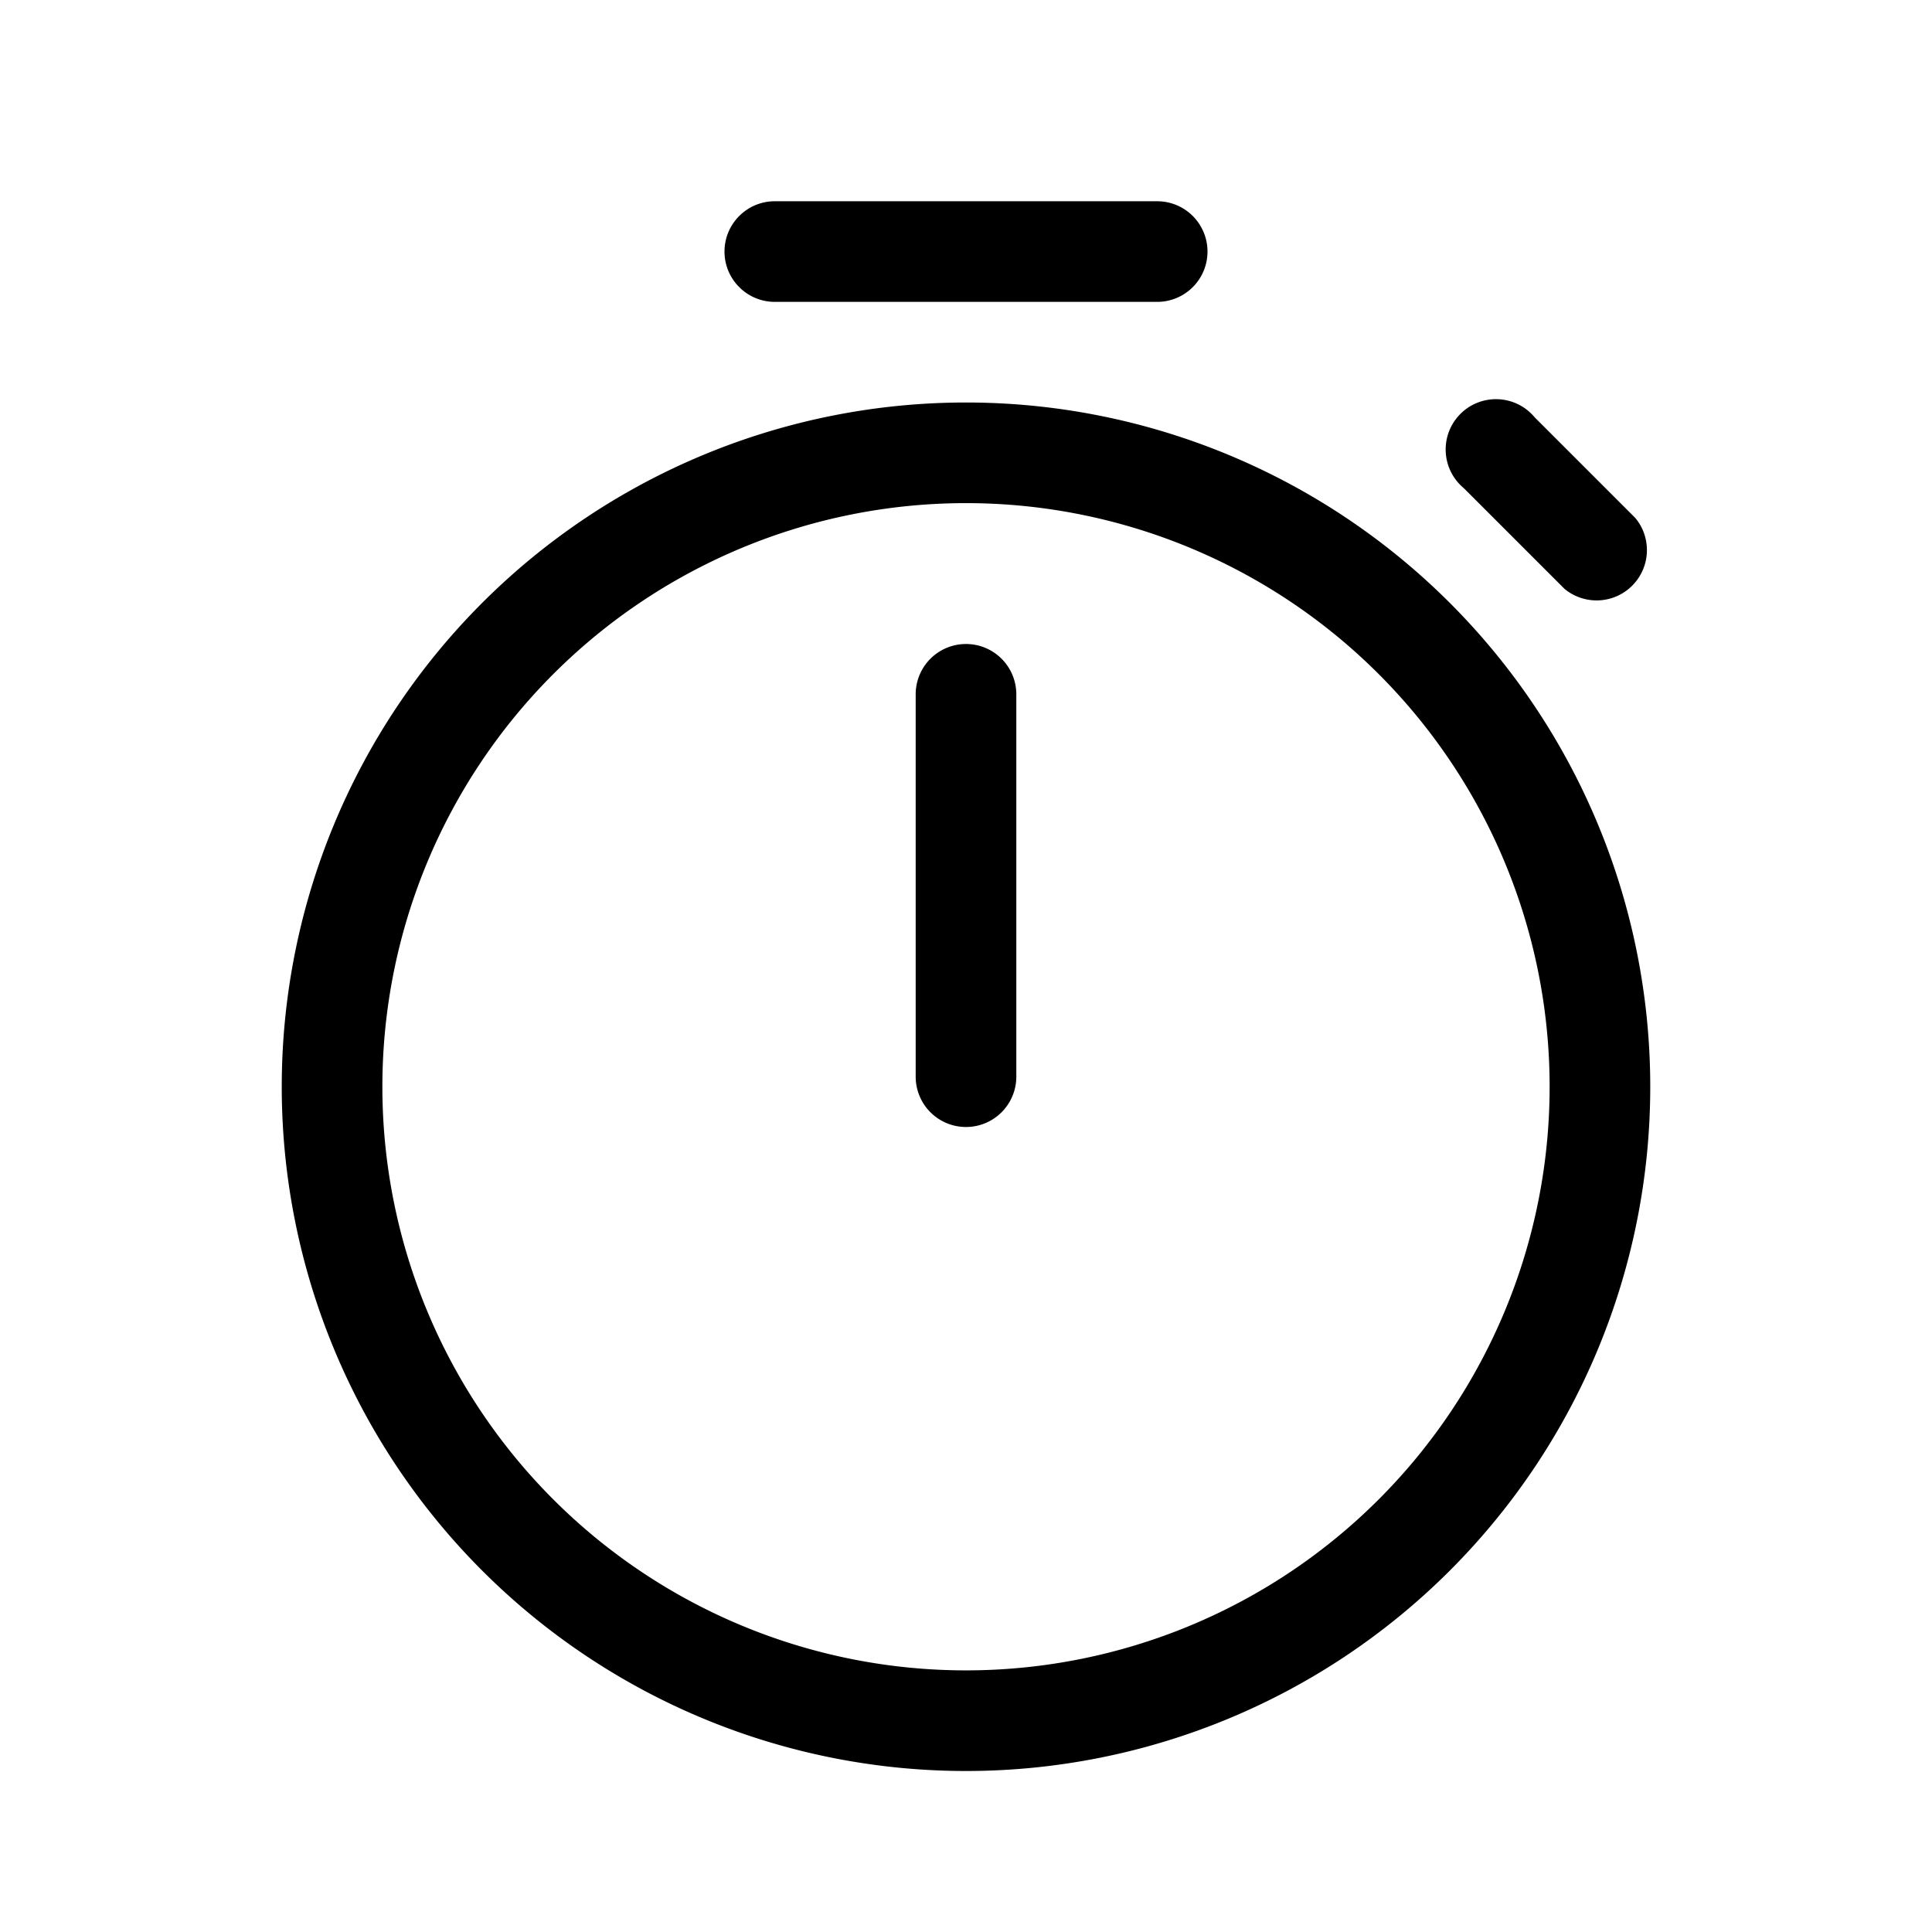 <svg width="48" height="48" viewBox="0 0 48 48" xmlns="http://www.w3.org/2000/svg"><path d="M18 6.25c0-.69.56-1.25 1.25-1.25h9.5a1.25 1.25 0 1 1 0 2.5h-9.5c-.69 0-1.25-.56-1.25-1.25Zm4.75 20.5a1.25 1.25 0 1 0 2.5 0v-9.5a1.25 1.25 0 1 0-2.5 0v9.5ZM24 10a17 17 0 1 0 0 34 17 17 0 0 0 0-34ZM9.5 27a14.5 14.5 0 1 1 29 0 14.5 14.5 0 0 1-29 0Zm28.63-16.63a1.25 1.25 0 1 0-1.76 1.76l2.5 2.5a1.25 1.25 0 0 0 1.76-1.76l-2.5-2.5Z"/></svg>